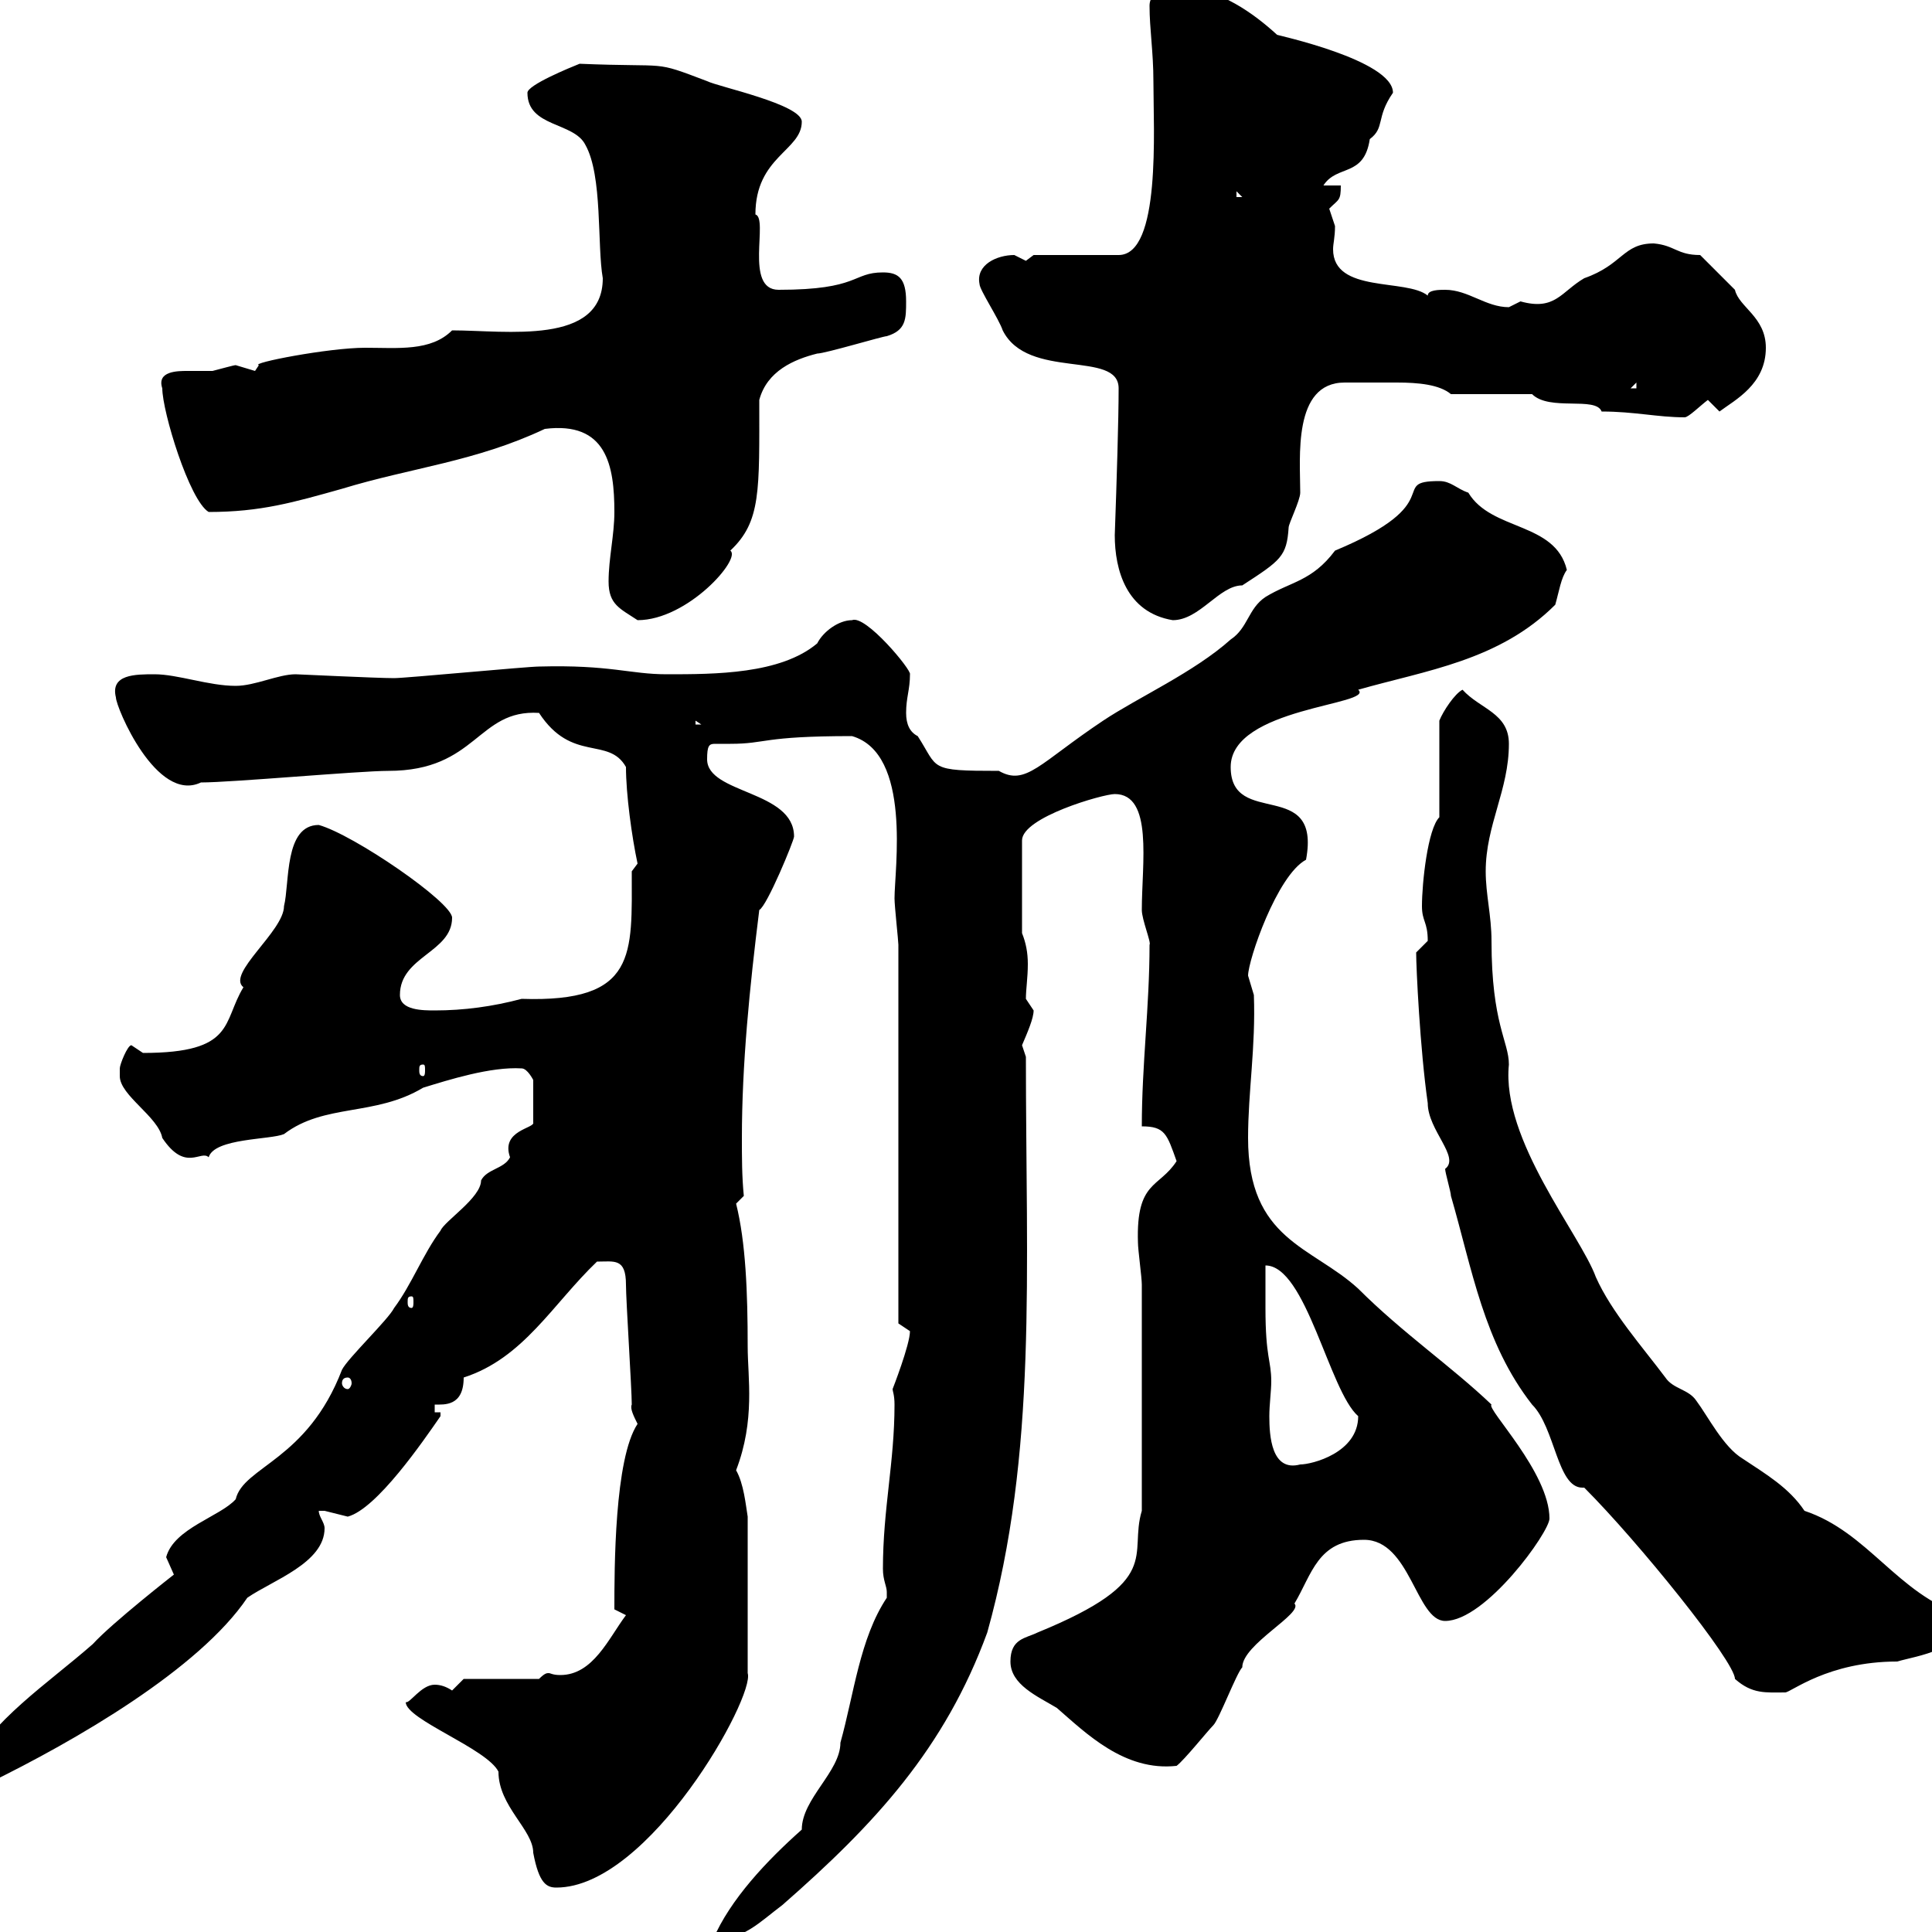 <svg xmlns="http://www.w3.org/2000/svg" xmlns:xlink="http://www.w3.org/1999/xlink" width="300" height="300"><path d="M137.70 247.20C137.70 247.20 137.70 248.10 137.70 248.10C133.50 254.40 132.60 263.10 130.50 270.60C130.50 275.10 124.50 279.30 124.50 284.10C119.10 288.90 113.40 294.90 110.70 301.20C115.50 301.20 117.90 298.50 121.50 295.80C135.90 283.20 146.70 271.50 153.30 253.50C161.10 225.60 159.30 197.70 159.30 164.10C159.30 164.10 158.70 162.30 158.70 162.30C159.60 160.20 160.50 158.10 160.50 156.90C160.50 156.90 159.30 155.10 159.30 155.10C159.30 153.60 159.60 151.80 159.60 149.70C159.60 147.90 159.30 146.40 158.70 144.90L158.70 130.50C158.70 126.90 171.30 123.30 173.10 123.30C179.10 123.30 177.30 134.10 177.30 141.30C177.30 142.80 178.80 146.40 178.50 146.70C178.50 156.30 177.30 165.30 177.30 174.90C180.90 174.90 181.20 176.10 182.70 180.30C180 184.50 176.40 183.30 176.70 192.90C176.70 194.10 177.30 198.30 177.30 199.50L177.30 234.60C175.20 241.50 180.90 245.40 161.10 253.50C159.30 254.40 156.90 254.40 156.90 258C156.90 261.60 161.10 263.40 164.10 265.20C168.60 269.10 174.60 275.10 182.70 274.20C183.90 273.30 187.50 268.80 188.40 267.90C189.30 267 192 259.80 192.90 258.90C192.90 255.30 202.50 250.50 201 249C203.70 244.50 204.60 239.10 211.80 239.10C219 239.10 219.90 251.70 224.40 251.70C230.70 251.70 240.60 237.90 240.60 235.80C240.60 228.60 230.70 218.70 231.60 218.10C225.30 212.10 217.80 207 210.90 200.10C203.70 193.50 193.80 192.60 193.80 176.70C193.80 169.50 195 162.60 194.70 154.50C194.70 154.50 193.80 151.50 193.80 151.50C193.80 149.10 198.30 135.90 202.80 133.50C205.20 120.60 191.10 128.70 191.10 119.10C191.10 109.80 213.60 109.50 210.90 107.10C221.40 104.10 232.80 102.60 241.50 93.90C242.10 91.80 242.40 89.70 243.30 88.50C241.50 81 231.60 82.50 228 76.50C226.20 75.90 225.30 74.70 223.50 74.70C215.40 74.70 225.30 78 207.30 85.50C203.70 90.30 200.40 90.30 196.50 92.70C193.80 94.50 193.80 97.50 191.10 99.30C185.40 104.40 176.70 108.30 171.30 111.90C161.40 118.50 159.30 122.10 155.10 119.70C144 119.70 145.80 119.40 142.50 114.30C141.30 113.70 140.70 112.50 140.70 110.70C140.70 108.30 141.30 107.10 141.30 104.70C141.60 104.10 134.40 95.40 132.30 96.30C130.20 96.30 127.80 98.10 126.90 99.90C121.20 104.70 111 104.70 103.50 104.70C97.80 104.70 94.80 103.20 83.70 103.50C81.90 103.50 63 105.30 61.20 105.30C58.50 105.30 46.20 104.70 45.90 104.70C43.20 104.70 39.60 106.50 36.60 106.50C32.40 106.50 27.60 104.70 24 104.70C21 104.70 17.10 104.70 18 108.30C18 109.80 24.30 124.80 31.20 121.50C36 121.50 55.80 119.70 60.30 119.70C74.10 119.70 74.10 110.10 83.70 110.70C88.80 118.50 94.50 114.30 97.20 119.10C97.20 123.30 98.10 129.90 99 134.10L98.10 135.30C98.10 148.20 99 155.70 81 155.10C76.50 156.30 72 156.90 67.50 156.90C65.70 156.90 62.10 156.90 62.10 154.50C62.10 148.50 70.20 147.90 70.20 142.50C70.20 140.10 54.90 129.60 49.50 128.10C44.10 128.10 45 137.10 44.10 140.70C44.10 144.60 35.10 151.20 37.80 153.30C34.50 158.70 36.60 163.50 22.20 163.50C22.20 163.50 20.40 162.30 20.40 162.30C19.80 162.30 18.60 165.30 18.60 165.90C18.60 165.90 18.60 167.10 18.60 167.10C18.60 170.10 24.60 173.40 25.20 176.70C28.80 182.10 31.20 178.50 32.40 179.70C33.30 176.70 42 177 44.10 176.10C50.40 171.30 58.20 173.40 65.70 168.90C69.60 167.70 76.20 165.60 81 165.90C81.90 165.90 82.80 167.70 82.80 167.70L82.80 174.30C83.10 175.20 77.70 175.50 79.20 179.70C78.30 181.50 75.60 181.50 74.70 183.30C74.70 186 69 189.60 68.40 191.10C65.70 194.70 63.90 199.50 61.20 203.10C60.30 204.90 54 210.90 53.10 212.70C47.70 226.80 37.80 227.70 36.60 232.80C34.20 235.50 27 237.30 25.80 241.80C25.80 241.80 27 244.50 27 244.50C27 244.50 17.40 252 14.40 255.30C7.20 261.60-1.20 267-5.40 275.10C-5.40 277.20-4.50 276.90-1.80 276.90C11.70 270.30 30.90 259.20 38.40 248.10C42.30 245.40 50.40 242.70 50.40 237.30C50.40 236.40 49.50 235.50 49.50 234.60C49.50 234.60 50.40 234.60 50.40 234.60C50.40 234.60 54 235.50 54 235.50C58.50 234.30 65.70 223.80 68.40 219.90L68.40 219.30L67.50 219.30L67.50 218.10C69 218.10 72 218.40 72 213.90C81.30 210.90 85.80 202.50 92.70 195.90C95.40 195.90 97.20 195.30 97.20 199.50C97.20 201.90 98.10 215.70 98.10 218.10C97.80 218.70 98.40 219.90 99 221.10C95.40 226.50 95.40 243.60 95.40 249.90L97.20 250.80C94.50 254.40 92.10 260.10 87 260.10C85.80 260.10 85.50 259.80 85.20 259.80C84.90 259.80 84.60 259.80 83.70 260.70L72 260.70C72 260.70 70.20 262.50 70.20 262.50C69.30 261.90 68.40 261.60 67.50 261.60C65.40 261.60 63.60 264.60 63 264.30C63 267 75.60 271.50 77.40 275.10C77.40 280.50 82.80 284.10 82.80 287.70C83.70 292.50 84.90 293.10 86.40 293.10C100.80 293.10 117.30 263.40 116.10 259.80L116.10 235.50C115.80 233.70 115.50 230.40 114.30 228.30C117.30 220.50 116.10 213.90 116.10 209.10C116.10 200.70 115.80 192.90 114.30 186.90C114.30 186.90 115.50 185.70 115.50 185.70C115.20 182.70 115.20 179.70 115.20 176.70C115.20 165.30 116.40 153.30 117.90 141.30C119.10 140.70 123.30 130.50 123.30 129.90C123.30 122.70 109.80 123.30 109.80 117.90C109.80 115.80 110.10 115.50 111 115.50C111.60 115.50 112.20 115.50 113.40 115.50C119.10 115.50 118.20 114.30 132.30 114.30C141.60 117 138.90 135 138.90 139.50C138.90 140.70 139.50 146.10 139.50 146.70L139.50 205.50C139.50 205.50 141.30 206.70 141.30 206.70C141.30 208.80 138.60 215.70 138.60 215.70C138.60 216 138.90 216.60 138.90 218.10C138.90 227.10 137.10 234.30 137.10 243.60C137.10 245.40 137.70 246.30 137.70 247.20ZM246 231C254.40 239.40 269.40 258 269.40 260.70C272.10 263.10 274.20 262.80 277.20 262.80C278.10 262.80 283.80 258 294.60 258C297.60 257.10 305.40 256.20 304.80 250.80C294.60 247.50 290.10 237.90 280.20 234.60C277.80 231 274.20 228.90 270.60 226.50C267.60 224.70 265.20 219.90 263.40 217.50C262.20 215.70 259.80 215.70 258.60 213.90C255 209.10 250.20 203.70 247.80 198.30C245.40 191.70 233.10 177 234.30 165.30C234.30 161.70 231.60 159 231.60 146.10C231.60 142.20 230.70 138.90 230.70 135.30C230.70 128.10 234.30 122.70 234.30 115.50C234.30 110.70 229.80 110.10 227.10 107.10C225.90 107.70 224.10 110.40 223.50 111.90L223.50 126.90C221.70 128.70 220.80 137.10 220.80 140.70C220.80 143.10 221.70 143.10 221.70 146.10C221.70 146.10 219.90 147.90 219.90 147.90C219.90 150.30 220.50 162.90 221.70 171.30C221.70 175.50 226.80 179.70 224.40 181.50C224.40 182.10 225.30 185.10 225.30 185.70C228.60 197.10 230.40 208.50 237.90 218.10C241.50 221.70 241.80 231 245.70 231C245.70 231 245.70 231 246 231ZM196.50 203.10C196.50 201.90 196.50 197.70 196.50 196.50C202.80 196.50 206.40 216 210.90 219.90C210.90 225.60 203.70 227.40 201.90 227.40C197.40 228.60 197.10 222.90 197.10 219.90C197.10 218.10 197.40 216 197.40 214.50C197.40 211.20 196.50 210.90 196.50 203.10ZM54 213.90C54.30 213.90 54.60 214.20 54.60 214.80C54.60 215.10 54.30 215.70 54 215.70C53.40 215.70 53.10 215.10 53.10 214.80C53.10 214.20 53.40 213.90 54 213.90ZM63.90 201.30C64.20 201.30 64.20 201.60 64.20 202.20C64.20 202.50 64.20 203.10 63.90 203.10C63.30 203.10 63.30 202.50 63.30 202.20C63.30 201.60 63.30 201.30 63.90 201.30ZM65.70 165.30C66 165.30 66 165.60 66 166.20C66 166.50 66 167.10 65.70 167.10C65.10 167.10 65.10 166.50 65.10 166.20C65.10 165.60 65.10 165.30 65.70 165.30ZM108 111.90L108.90 112.50L108 112.50ZM94.50 90.30C94.50 93.90 96.30 94.50 99 96.30C106.80 96.30 115.20 86.70 113.40 85.50C118.20 81 117.90 76.20 117.90 62.10C119.10 57.60 123.30 55.80 126.90 54.90C128.10 54.90 137.10 52.20 137.70 52.20C140.70 51.30 140.70 49.50 140.70 46.80C140.70 43.20 139.50 42.30 137.10 42.30C132.30 42.30 133.50 45 120.90 45C115.50 45 119.40 33.90 117.30 33.30C117.30 24.30 124.50 23.40 124.50 18.90C124.50 16.20 111.60 13.50 109.80 12.60C101.10 9.30 104.40 10.50 90 9.90C88.50 10.50 81.90 13.20 81.90 14.40C81.90 19.80 89.10 18.90 90.90 22.50C93.60 27.30 92.70 38.10 93.60 43.20C93.60 53.70 78.60 51.30 70.20 51.30C66.90 54.60 61.80 54 56.70 54C51 54 38.70 56.40 40.20 56.70C40.20 56.70 39.60 57.60 39.60 57.60C39.60 57.60 36.60 56.70 36.60 56.70C36.30 56.70 34.20 57.30 33 57.60C31.20 57.60 30 57.60 29.10 57.60C27.60 57.60 24.30 57.60 25.20 60.30C25.20 63.90 29.40 77.70 32.40 79.50C40.50 79.50 45.60 78 53.10 75.90C63.90 72.60 73.80 71.70 84.60 66.60C94.20 65.40 95.40 72.30 95.40 79.50C95.40 83.10 94.50 86.70 94.50 90.30ZM173.10 83.10C173.10 88.50 174.90 95.10 182.10 96.30C186.30 96.30 189.30 90.90 192.90 90.90C198.90 87 199.80 86.40 200.10 81.90C200.10 81.30 201.90 77.70 201.90 76.50C201.90 71.10 200.70 59.40 208.80 59.40C210 59.40 211.20 59.40 211.80 59.40C213.30 59.40 214.80 59.40 216.90 59.40C220.20 59.40 223.50 59.70 225.30 61.20L237.90 61.20C240.60 63.90 247.80 61.50 248.70 63.90C253.80 63.90 257.40 64.80 261.60 64.80C262.20 64.80 264 63 265.20 62.10C265.20 62.10 267 63.90 267 63.90C269.40 62.10 274.20 59.70 274.20 54C274.20 49.20 270 47.70 269.40 45L264 39.60C260.40 39.60 260.10 38.10 256.80 37.80C252 37.80 252 41.10 246 43.20C242.40 45.30 241.50 48.30 236.10 46.80C236.10 46.80 234.30 47.70 234.30 47.70C230.70 47.70 228 45 224.40 45C223.50 45 221.70 45 221.70 45.90C218.40 43.20 207 45.60 207 38.70C207 37.80 207.30 36.90 207.30 35.10C207.30 35.10 206.40 32.40 206.40 32.40C207.90 30.90 208.20 31.20 208.20 28.80L205.50 28.80C207.60 25.50 211.80 27.60 212.70 21.60C215.10 19.80 213.60 18.30 216.30 14.40C216.30 9.30 198 5.40 198.30 5.40C194.70 2.10 189.30-1.80 183.90-1.80C182.10-1.80 178.50-1.80 178.50 0.90C178.50 4.50 179.10 8.10 179.10 12.60C179.10 20.10 180.30 39.60 173.70 39.60L160.50 39.60C160.50 39.60 159.30 40.50 159.30 40.50C159.30 40.50 157.50 39.60 157.50 39.60C154.80 39.60 151.50 41.10 152.10 44.10C152.10 45 155.10 49.50 155.70 51.30C159.60 59.10 173.70 54.30 173.70 60.30C173.70 65.10 173.40 74.70 173.10 83.10ZM254.10 59.40L254.10 60.30L253.20 60.30ZM192 29.70L192.90 30.60L192 30.60Z"/></svg>